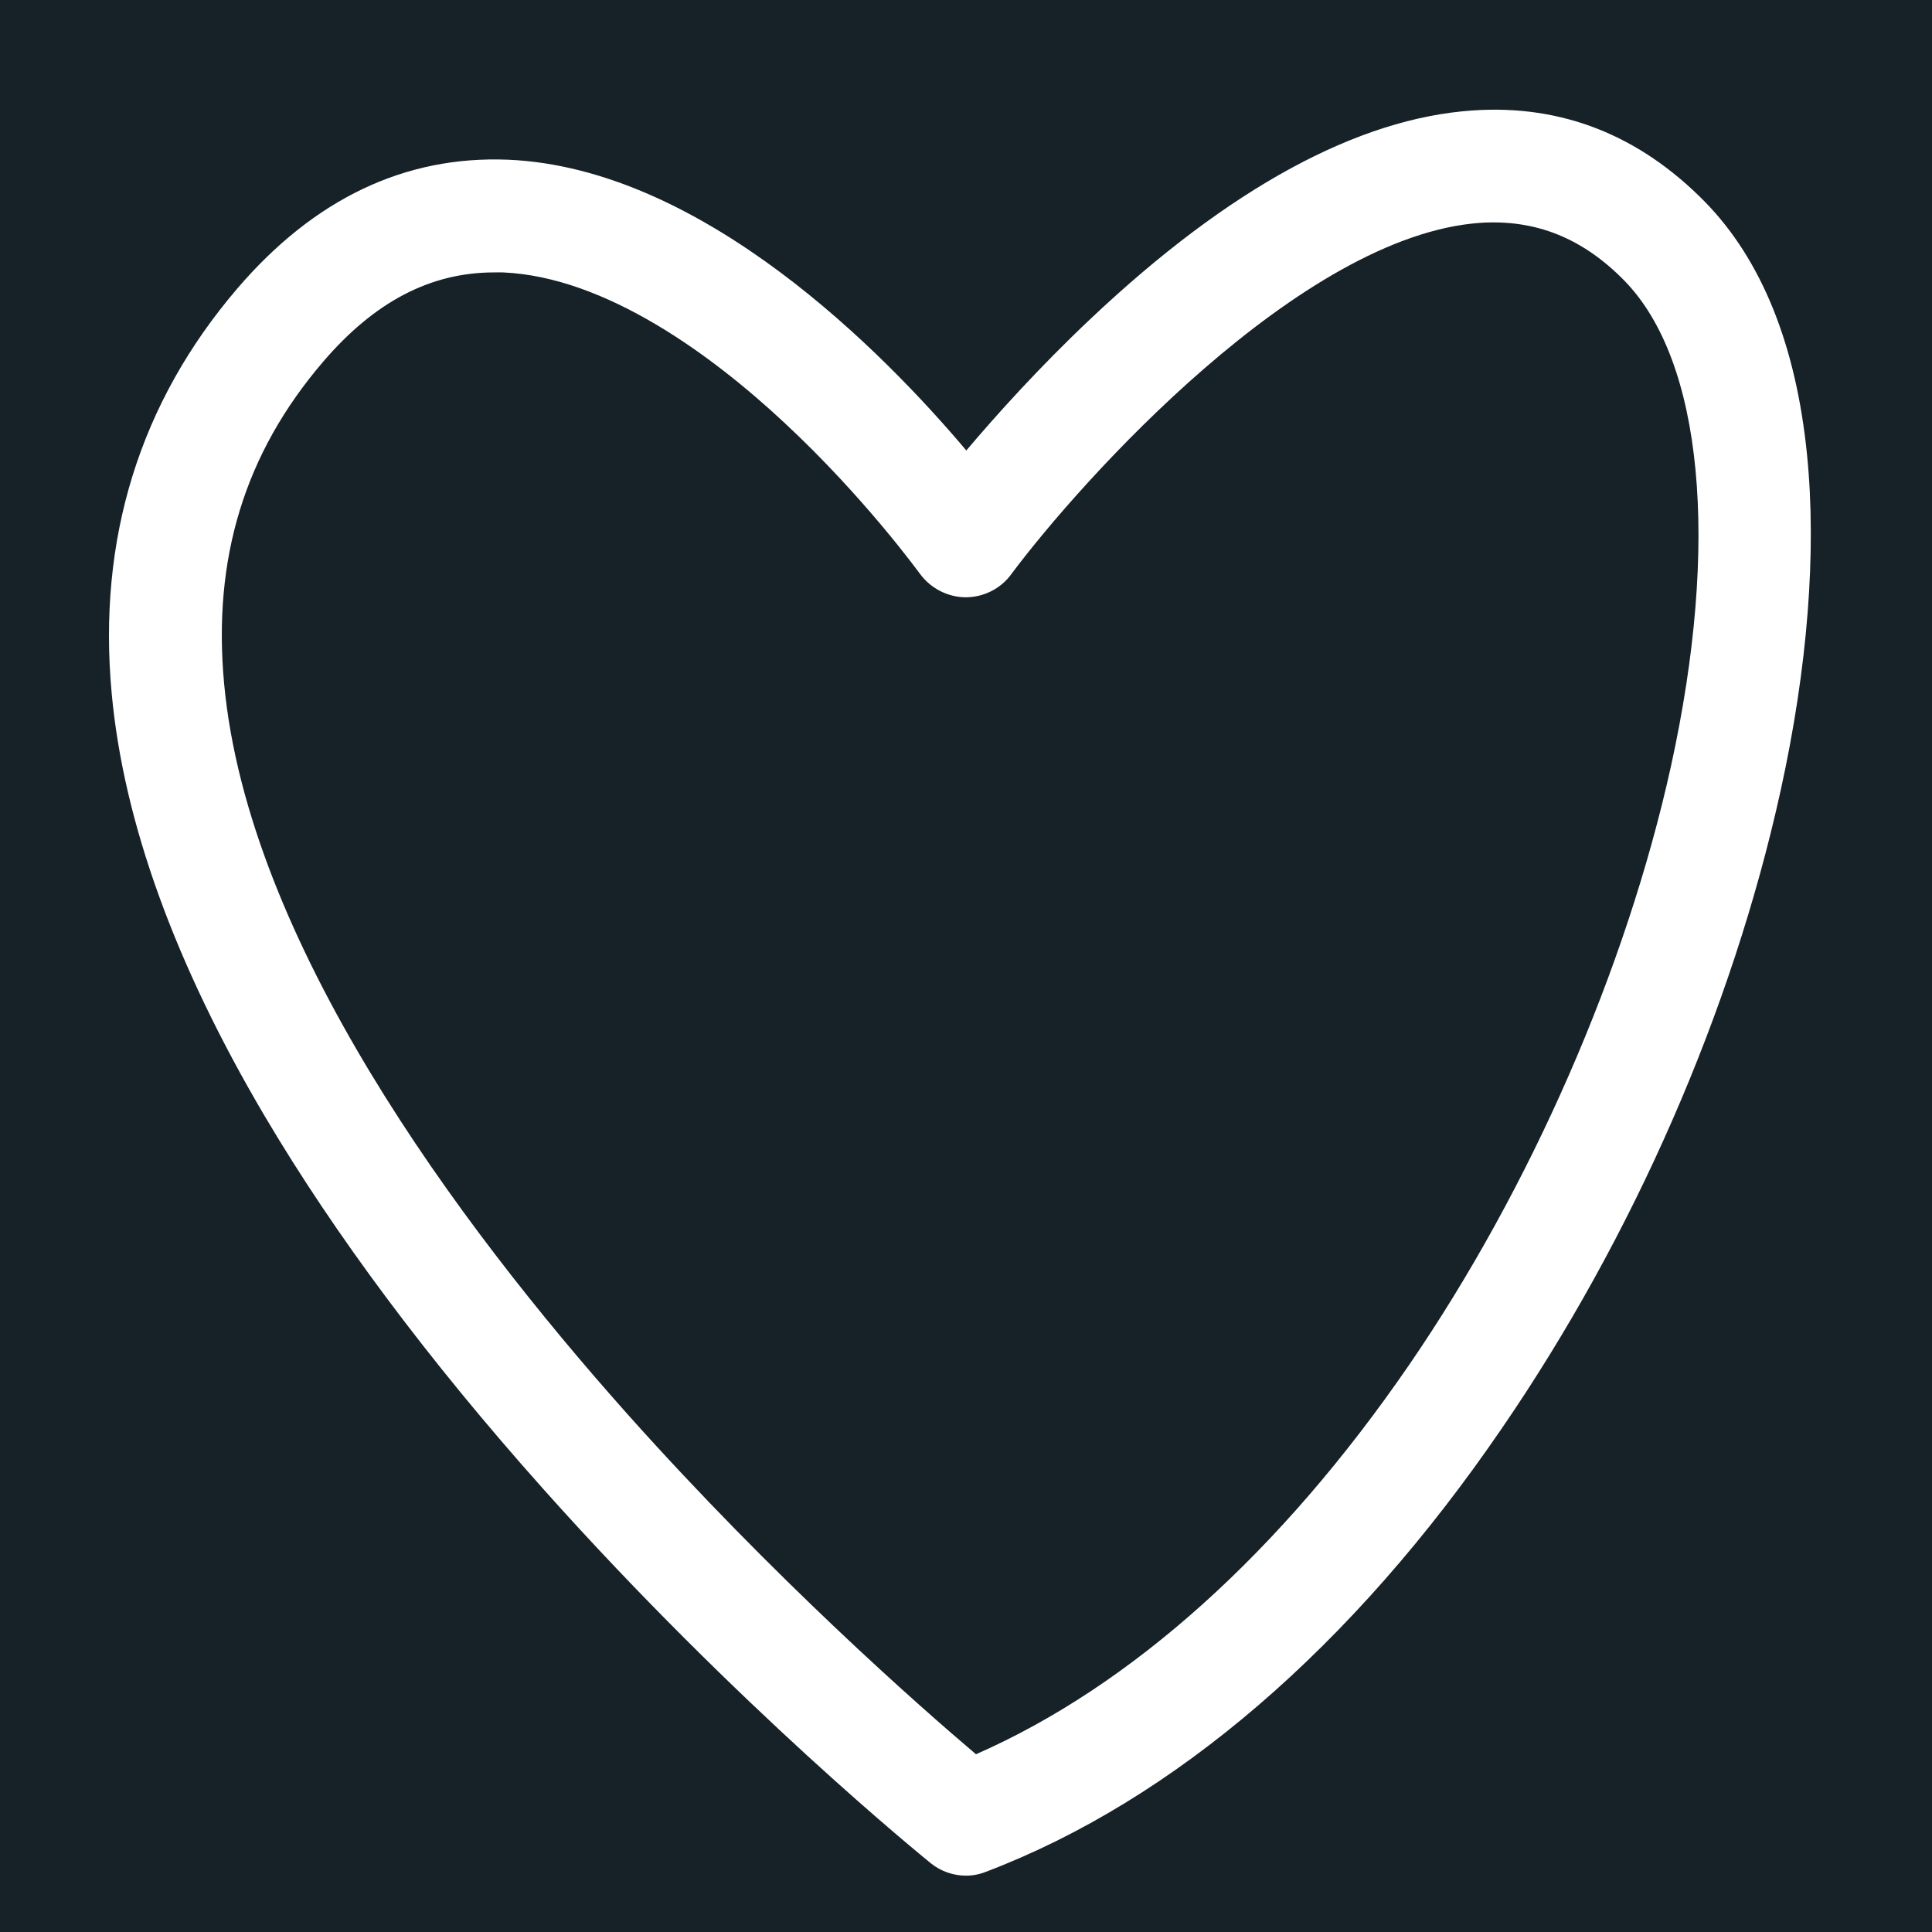 <?xml version="1.0" encoding="utf-8"?>
<!-- Generator: Adobe Illustrator 26.0.1, SVG Export Plug-In . SVG Version: 6.00 Build 0)  -->
<svg version="1.1" id="Layer_1" xmlns="http://www.w3.org/2000/svg" xmlns:xlink="http://www.w3.org/1999/xlink" x="0px" y="0px"
	 viewBox="0 0 600 600" style="enable-background:new 0 0 600 600;" xml:space="preserve">
<style type="text/css">
	.st0{fill:#162128;}
	.st1{fill:#FFFFFF;}
</style>
<rect class="st0" width="600" height="600"/>
<g>
	<path class="st1" d="M300,582.5c-3.9,0-7.8-1.3-11-3.9c-2.4-2-60-48.6-120.3-116.2c-35.6-39.9-64.7-78.9-86.5-115.8
		c-27.8-47.1-43.8-91.2-47.5-131.1c-4.5-48.1,8.7-90.5,39-125.9c23.9-27.9,52.1-41.3,84.1-40c60.6,2.6,116.9,60.2,142.3,90.3
		c9.3-11,22.6-25.8,38.6-40.9c43-40.6,83-62.3,118.7-64.7c27.6-1.9,51.8,7.7,72.1,28.4c17.6,18,28.3,44.5,31.7,78.6
		c3,30,0.2,66-8.2,104.2c-15,68.2-45.7,138.5-86.6,198.1C420,511.5,364.6,559.1,306.2,581.3C304.2,582.1,302.1,582.5,300,582.5z
		 M153.5,84.6c-19.8,0-37.2,9.1-53.2,27.8C76,140.8,66,173.4,69.6,212.3C77,292,141.8,379.6,194.8,439.1
		c45.7,51.2,90.6,90.7,108.3,105.7c48.3-21.2,94.6-62.8,134.5-120.9c37.8-55.1,67.4-122.9,81.3-185.8c15.3-69.6,9.9-126-14.4-150.9
		c-12.9-13.2-27.5-19.1-44.7-18C404.1,73,335.7,149.3,314,178.4c-3.3,4.5-8.6,7.1-14.2,7.1c-5.6-0.1-10.8-2.8-14.1-7.3
		c-0.2-0.2-17.1-23.7-42.3-47.1c-22-20.5-55.1-45.1-87.2-46.5C155.3,84.6,154.4,84.6,153.5,84.6z"/>
</g>
</svg>
